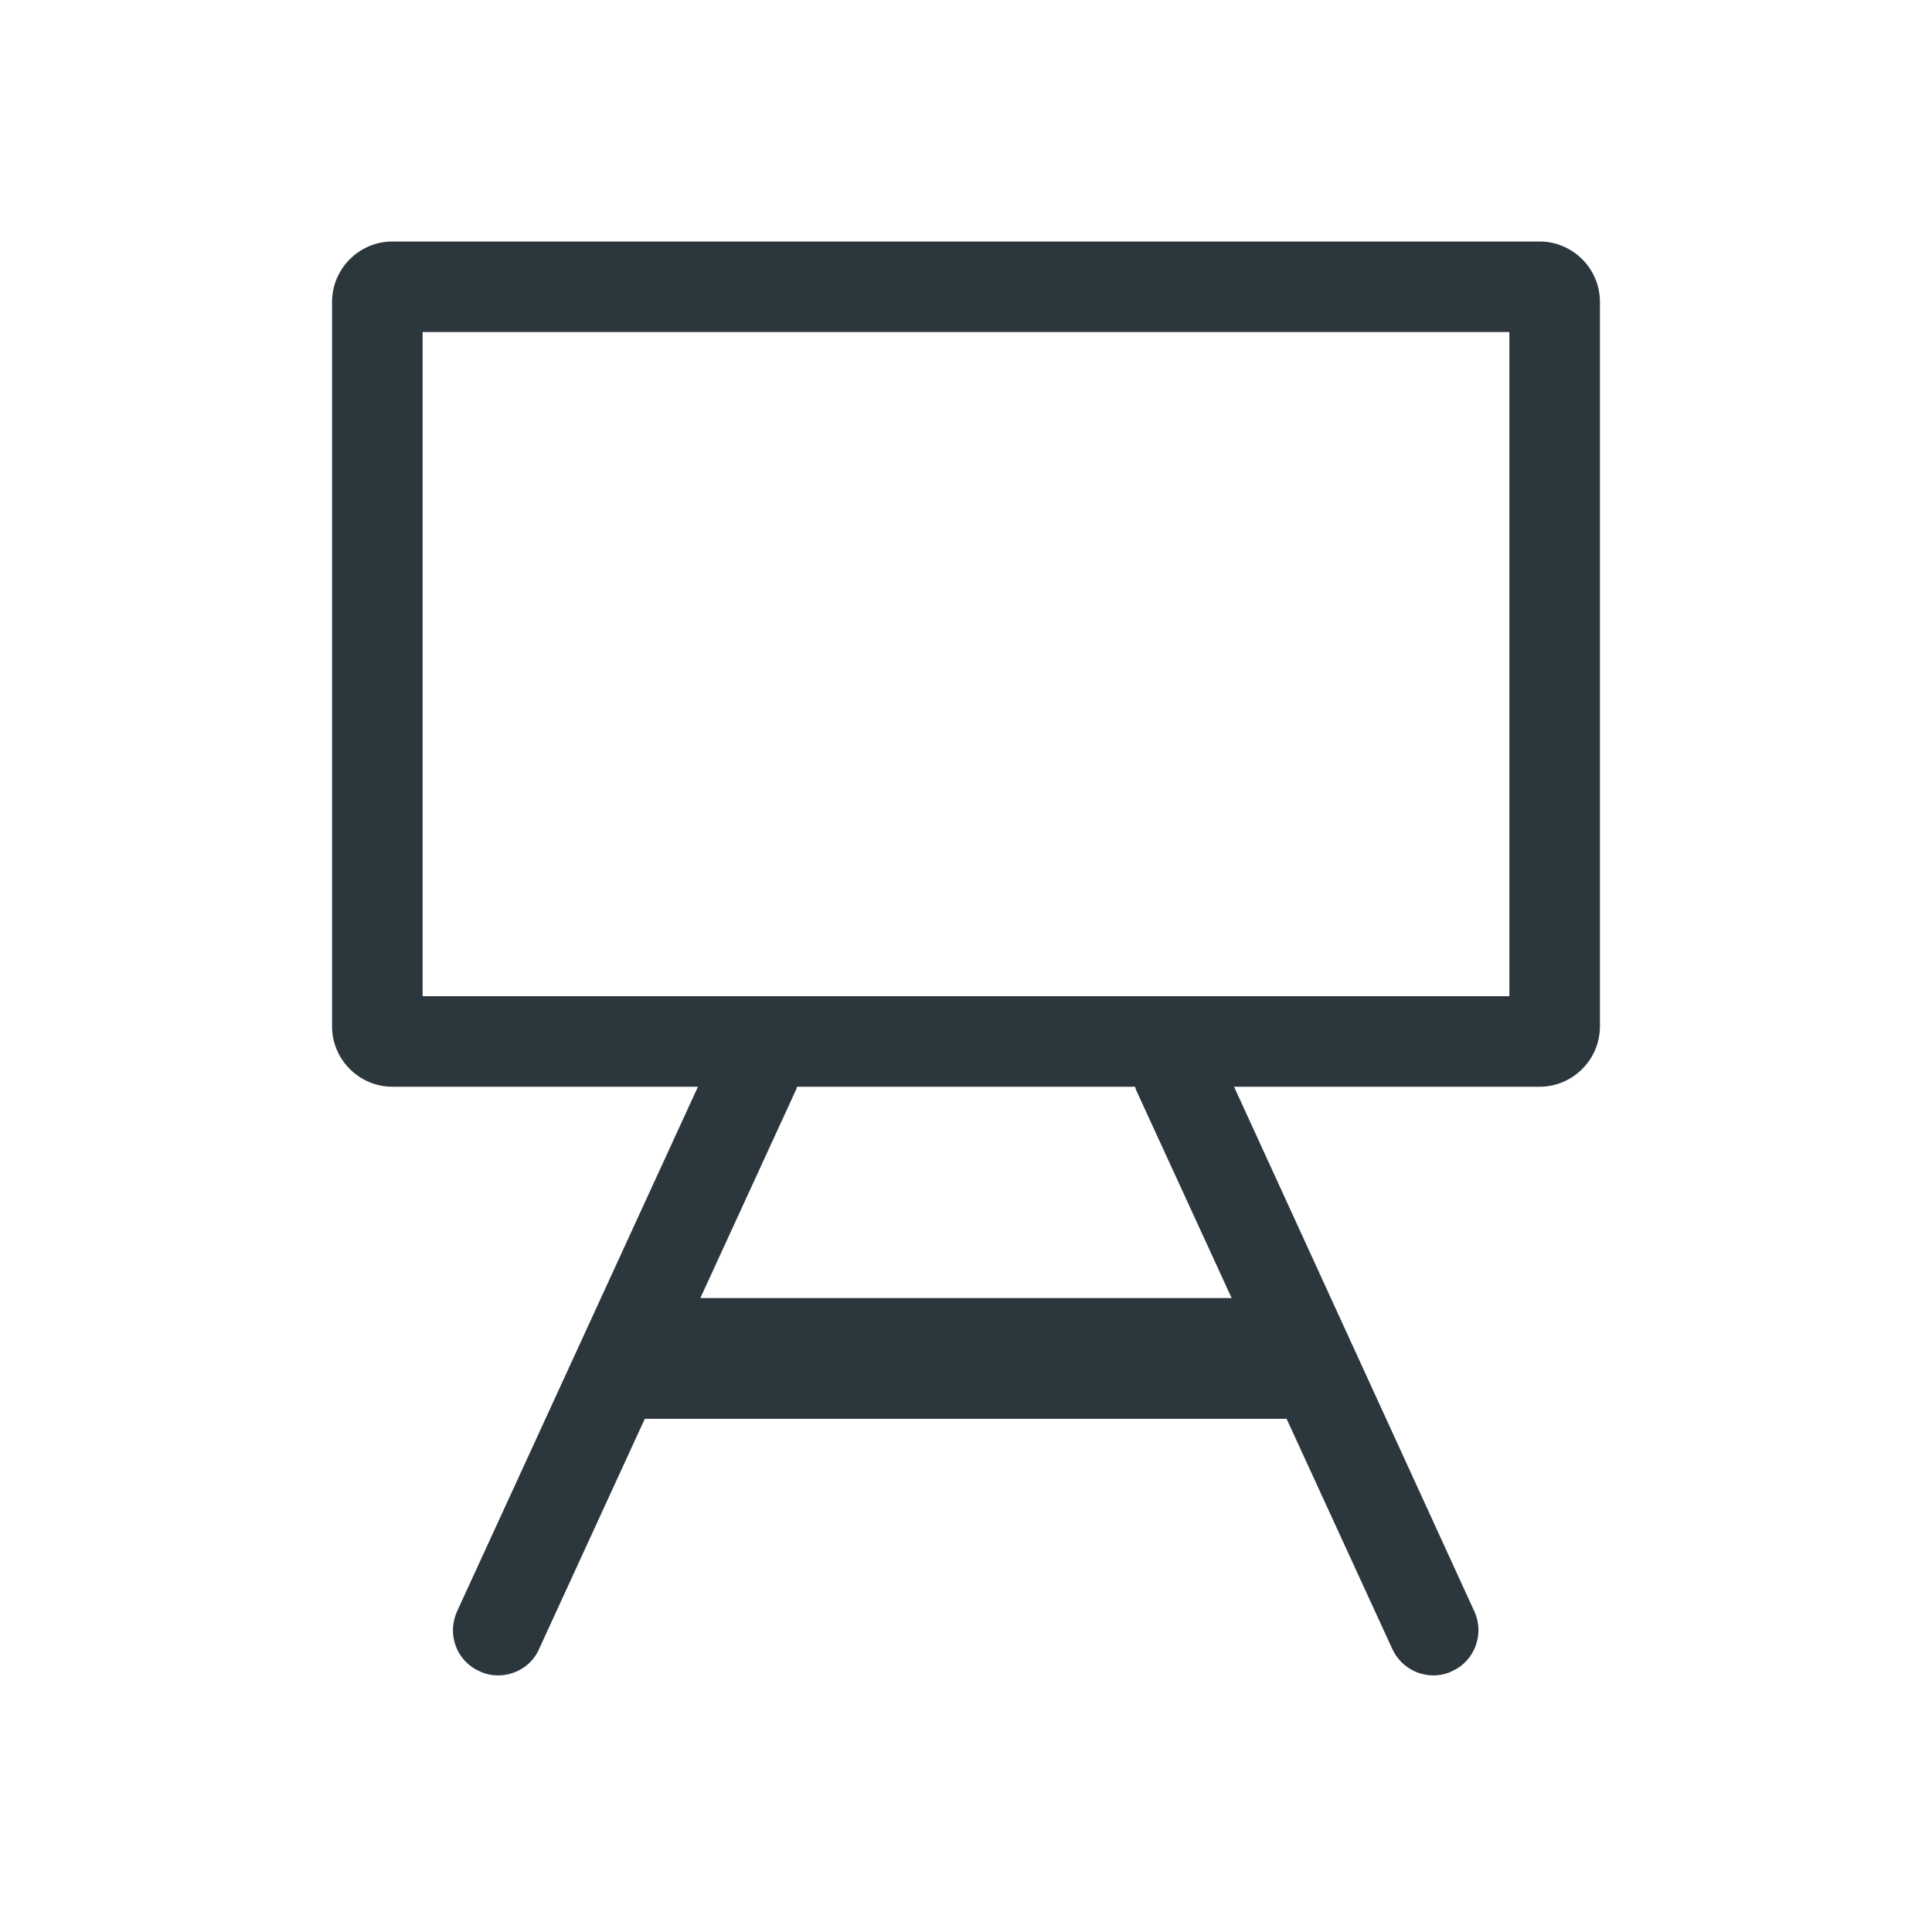 <?xml version="1.0" encoding="utf-8"?>
<!-- Generator: Adobe Illustrator 26.4.1, SVG Export Plug-In . SVG Version: 6.00 Build 0)  -->
<svg version="1.1" id="Layer_1" xmlns="http://www.w3.org/2000/svg" xmlns:xlink="http://www.w3.org/1999/xlink" x="0px" y="0px"
	 viewBox="0 0 320 320" style="enable-background:new 0 0 320 320;" xml:space="preserve">
<style type="text/css">
	.st0{clip-path:url(#SVGID_00000080179070306471312570000007859619911457152391_);fill:#2C373D;}
	.st1{fill:none;}
</style>
<g>
	<g>
		<defs>
			<rect id="SVGID_1_" x="55" y="40" width="210" height="237.5"/>
		</defs>
		<clipPath id="SVGID_00000167362608788670630300000008889995402981709953_">
			<use xlink:href="#SVGID_1_"  style="overflow:visible;"/>
		</clipPath>
		<path style="clip-path:url(#SVGID_00000167362608788670630300000008889995402981709953_);fill:#2C373D;" d="M250,165H70V55h180
			V165z M132,180h56c0.1,0.2,0.1,0.4,0.2,0.6L204,215h-88l15.8-34.4C131.9,180.4,132,180.2,132,180 M265,170V50c0-5.5-4.5-10-10-10
			H65c-5.5,0-10,4.5-10,10v120c0,5.5,4.5,10,10,10h50.6l-39.9,86.9c-1.7,3.8-0.1,8.2,3.7,9.9c1,0.5,2.1,0.7,3.1,0.7
			c2.8,0,5.6-1.6,6.8-4.4l17.5-38.1h106.3l17.5,38.1c1.3,2.8,4,4.4,6.8,4.4c1,0,2.1-0.2,3.1-0.7c3.8-1.7,5.4-6.2,3.7-9.9L204.4,180
			H255C260.5,180,265,175.5,265,170"/>
	</g>
</g>
<rect class="st1" width="320" height="320"/>
</svg>
